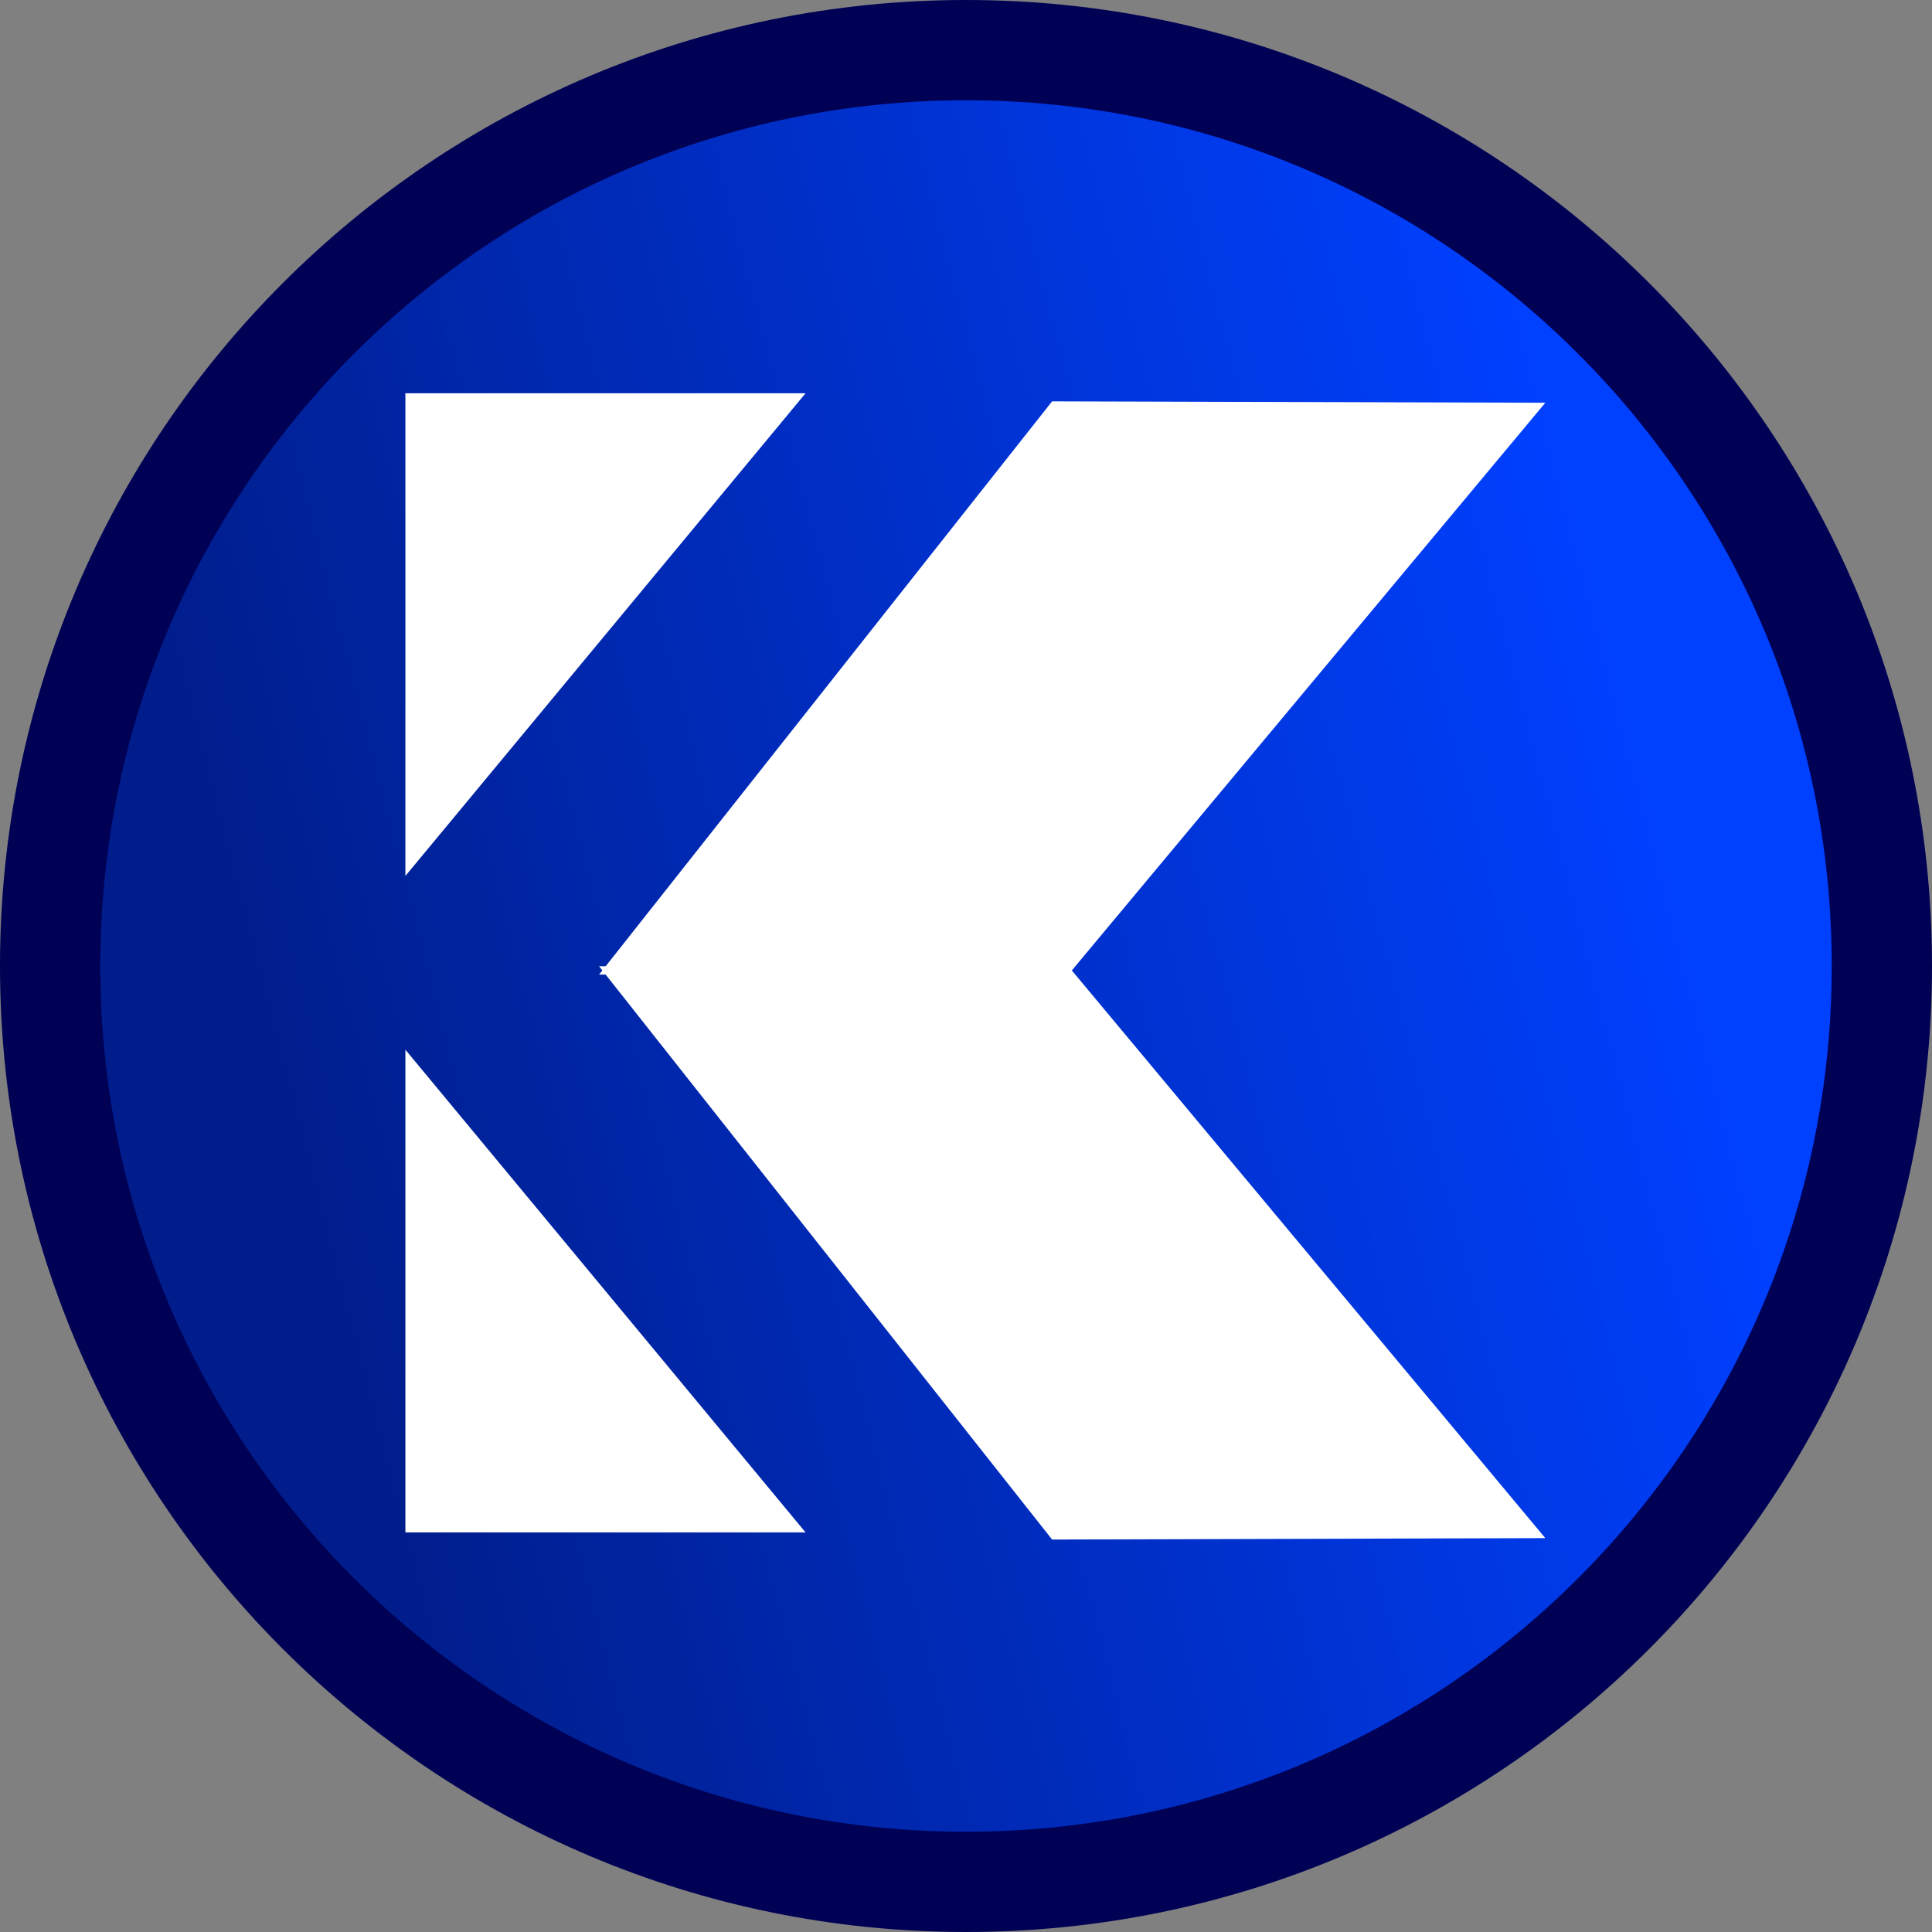 <?xml version="1.0" encoding="UTF-8" standalone="no"?>
<svg
   version="1.1"
   width="144.5"
   height="144.5"
   viewBox="0 0 144.5 144.5"
   id="svg53"
   sodipodi:docname="page-icon.svg"
   inkscape:version="1.1.2 (0a00cf5339, 2022-02-04)"
   xmlns:inkscape="http://www.inkscape.org/namespaces/inkscape"
   xmlns:sodipodi="http://sodipodi.sourceforge.net/DTD/sodipodi-0.dtd"
   xmlns="http://www.w3.org/2000/svg"
   xmlns:svg="http://www.w3.org/2000/svg">
  <rect x="0" y="0" width="144.5" height="144.5" fill="#808080" stroke="none"/>
  <sodipodi:namedview
     id="namedview55"
     pagecolor="#505050"
     bordercolor="#ffffff"
     borderopacity="1"
     inkscape:pageshadow="0"
     inkscape:pageopacity="0"
     inkscape:pagecheckerboard="1"
     showgrid="false"
     fit-margin-top="0"
     fit-margin-left="0"
     fit-margin-right="0"
     fit-margin-bottom="0"
     inkscape:zoom="4.669131"
     inkscape:cx="79.993472"
     inkscape:cy="92.201312"
     inkscape:window-width="1920"
     inkscape:window-height="1019"
     inkscape:window-x="0"
     inkscape:window-y="30"
     inkscape:window-maximized="1"
     inkscape:current-layer="g49" />
  <defs
     id="defs7">
    <linearGradient
       x1="188.863"
       y1="193.242"
       x2="291.37"
       y2="166.674"
       gradientUnits="userSpaceOnUse"
       id="color-1">
      <stop
         offset="0"
         stop-color="#001d8b"
         id="stop2" />
      <stop
         offset="1"
         stop-color="#0040ff"
         id="stop4" />
    </linearGradient>
  </defs>
  <g
     transform="translate(-167.75,-107.75)"
     id="g51">
    <g
       data-paper-data="{&quot;isPaintingLayer&quot;:true}"
       fill-rule="nonzero"
       stroke-linecap="butt"
       stroke-linejoin="miter"
       stroke-miterlimit="10"
       stroke-dasharray="none"
       stroke-dashoffset="0"
       style="mix-blend-mode:normal"
       id="g49">
      <g
         stroke="none"
         stroke-width="0"
         id="g35" />
      <g
         data-paper-data="{&quot;isPaintingLayer&quot;:true}"
         id="g47"
         style="stroke:#000055;stroke-opacity:1">
        <path
           d="m 171.5,180 c 0,-37.832 30.668,-68.5 68.5,-68.5 37.832,0 68.5,30.668 68.5,68.5 0,37.832 -30.668,68.5 -68.5,68.5 -37.832,0 -68.5,-30.668 -68.5,-68.5 z"
           fill="url(#color-1)"
           stroke="#353535"
           stroke-width="7.5"
           id="path37"
           style="fill:url(#color-1);stroke:#000055;stroke-opacity:1" />
        <path
           d="m 198.071,173.265 v -36.104 h 29.931 z"
           fill="#ffffff"
           stroke="#000000"
           stroke-width="0"
           id="path39"
           style="stroke:#000055;stroke-opacity:1" />
        <path
           d="M 228.002,222.365 H 198.071 V 186.261 Z"
           data-paper-data="{&quot;index&quot;:null}"
           fill="#ffffff"
           stroke="#000000"
           stroke-width="0"
           id="path41"
           style="stroke:#000055;stroke-opacity:1" />
        <path
           d="m 212.556,180.644 33.884,-42.877 36.889,0.106 -35.674,42.771 z"
           fill="#ffffff"
           stroke="none"
           stroke-width="0"
           id="path43"
           style="stroke:#000055;stroke-opacity:1" />
        <path
           d="m 247.655,180.02 35.674,42.771 -36.889,0.106 -33.884,-42.877 z"
           data-paper-data="{&quot;index&quot;:null}"
           fill="#ffffff"
           stroke="none"
           stroke-width="0"
           id="path45"
           style="stroke:#000055;stroke-opacity:1" />
      </g>
    </g>
  </g>
</svg>
